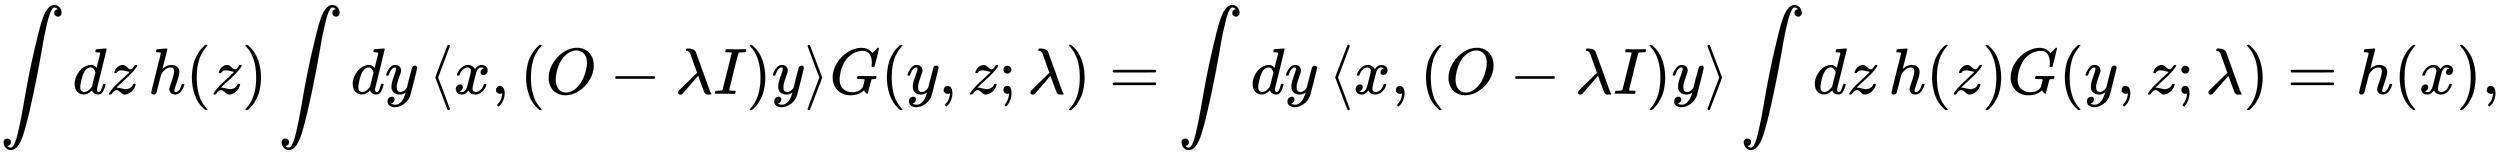 <svg xmlns:xlink="http://www.w3.org/1999/xlink" width="88.953ex" height="5.676ex" style="vertical-align: -2.338ex;" viewBox="0 -1437.2 38299.2 2443.8" role="img" focusable="false" xmlns="http://www.w3.org/2000/svg" aria-labelledby="MathJax-SVG-1-Title"><title id="MathJax-SVG-1-Title">integral d z h left parenthesis z right parenthesis integral d y left angle bracket x comma left parenthesis upper O minus lamda upper I right parenthesis y right angle bracket upper G left parenthesis y comma z semicolon lamda right parenthesis equals integral d y left angle bracket x comma left parenthesis upper O minus lamda upper I right parenthesis y right angle bracket integral d z h left parenthesis z right parenthesis upper G left parenthesis y comma z semicolon lamda right parenthesis equals h left parenthesis x right parenthesis comma</title><defs aria-hidden="true"><path stroke-width="1" id="E1-MJSZ2-222B" d="M114 -798Q132 -824 165 -824H167Q195 -824 223 -764T275 -600T320 -391T362 -164Q365 -143 367 -133Q439 292 523 655T645 1127Q651 1145 655 1157T672 1201T699 1257T733 1306T777 1346T828 1360Q884 1360 912 1325T944 1245Q944 1220 932 1205T909 1186T887 1183Q866 1183 849 1198T832 1239Q832 1287 885 1296L882 1300Q879 1303 874 1307T866 1313Q851 1323 833 1323Q819 1323 807 1311T775 1255T736 1139T689 936T633 628Q574 293 510 -5T410 -437T355 -629Q278 -862 165 -862Q125 -862 92 -831T55 -746Q55 -711 74 -698T112 -685Q133 -685 150 -700T167 -741Q167 -789 114 -798Z"></path><path stroke-width="1" id="E1-MJMATHI-64" d="M366 683Q367 683 438 688T511 694Q523 694 523 686Q523 679 450 384T375 83T374 68Q374 26 402 26Q411 27 422 35Q443 55 463 131Q469 151 473 152Q475 153 483 153H487H491Q506 153 506 145Q506 140 503 129Q490 79 473 48T445 8T417 -8Q409 -10 393 -10Q359 -10 336 5T306 36L300 51Q299 52 296 50Q294 48 292 46Q233 -10 172 -10Q117 -10 75 30T33 157Q33 205 53 255T101 341Q148 398 195 420T280 442Q336 442 364 400Q369 394 369 396Q370 400 396 505T424 616Q424 629 417 632T378 637H357Q351 643 351 645T353 664Q358 683 366 683ZM352 326Q329 405 277 405Q242 405 210 374T160 293Q131 214 119 129Q119 126 119 118T118 106Q118 61 136 44T179 26Q233 26 290 98L298 109L352 326Z"></path><path stroke-width="1" id="E1-MJMATHI-7A" d="M347 338Q337 338 294 349T231 360Q211 360 197 356T174 346T162 335T155 324L153 320Q150 317 138 317Q117 317 117 325Q117 330 120 339Q133 378 163 406T229 440Q241 442 246 442Q271 442 291 425T329 392T367 375Q389 375 411 408T434 441Q435 442 449 442H462Q468 436 468 434Q468 430 463 420T449 399T432 377T418 358L411 349Q368 298 275 214T160 106L148 94L163 93Q185 93 227 82T290 71Q328 71 360 90T402 140Q406 149 409 151T424 153Q443 153 443 143Q443 138 442 134Q425 72 376 31T278 -11Q252 -11 232 6T193 40T155 57Q111 57 76 -3Q70 -11 59 -11H54H41Q35 -5 35 -2Q35 13 93 84Q132 129 225 214T340 322Q352 338 347 338Z"></path><path stroke-width="1" id="E1-MJMATHI-68" d="M137 683Q138 683 209 688T282 694Q294 694 294 685Q294 674 258 534Q220 386 220 383Q220 381 227 388Q288 442 357 442Q411 442 444 415T478 336Q478 285 440 178T402 50Q403 36 407 31T422 26Q450 26 474 56T513 138Q516 149 519 151T535 153Q555 153 555 145Q555 144 551 130Q535 71 500 33Q466 -10 419 -10H414Q367 -10 346 17T325 74Q325 90 361 192T398 345Q398 404 354 404H349Q266 404 205 306L198 293L164 158Q132 28 127 16Q114 -11 83 -11Q69 -11 59 -2T48 16Q48 30 121 320L195 616Q195 629 188 632T149 637H128Q122 643 122 645T124 664Q129 683 137 683Z"></path><path stroke-width="1" id="E1-MJMAIN-28" d="M94 250Q94 319 104 381T127 488T164 576T202 643T244 695T277 729T302 750H315H319Q333 750 333 741Q333 738 316 720T275 667T226 581T184 443T167 250T184 58T225 -81T274 -167T316 -220T333 -241Q333 -250 318 -250H315H302L274 -226Q180 -141 137 -14T94 250Z"></path><path stroke-width="1" id="E1-MJMAIN-29" d="M60 749L64 750Q69 750 74 750H86L114 726Q208 641 251 514T294 250Q294 182 284 119T261 12T224 -76T186 -143T145 -194T113 -227T90 -246Q87 -249 86 -250H74Q66 -250 63 -250T58 -247T55 -238Q56 -237 66 -225Q221 -64 221 250T66 725Q56 737 55 738Q55 746 60 749Z"></path><path stroke-width="1" id="E1-MJMATHI-79" d="M21 287Q21 301 36 335T84 406T158 442Q199 442 224 419T250 355Q248 336 247 334Q247 331 231 288T198 191T182 105Q182 62 196 45T238 27Q261 27 281 38T312 61T339 94Q339 95 344 114T358 173T377 247Q415 397 419 404Q432 431 462 431Q475 431 483 424T494 412T496 403Q496 390 447 193T391 -23Q363 -106 294 -155T156 -205Q111 -205 77 -183T43 -117Q43 -95 50 -80T69 -58T89 -48T106 -45Q150 -45 150 -87Q150 -107 138 -122T115 -142T102 -147L99 -148Q101 -153 118 -160T152 -167H160Q177 -167 186 -165Q219 -156 247 -127T290 -65T313 -9T321 21L315 17Q309 13 296 6T270 -6Q250 -11 231 -11Q185 -11 150 11T104 82Q103 89 103 113Q103 170 138 262T173 379Q173 380 173 381Q173 390 173 393T169 400T158 404H154Q131 404 112 385T82 344T65 302T57 280Q55 278 41 278H27Q21 284 21 287Z"></path><path stroke-width="1" id="E1-MJMAIN-27E8" d="M333 -232Q332 -239 327 -244T313 -250Q303 -250 296 -240Q293 -233 202 6T110 250T201 494T296 740Q299 745 306 749L309 750Q312 750 313 750Q331 750 333 732Q333 727 243 489Q152 252 152 250T243 11Q333 -227 333 -232Z"></path><path stroke-width="1" id="E1-MJMATHI-78" d="M52 289Q59 331 106 386T222 442Q257 442 286 424T329 379Q371 442 430 442Q467 442 494 420T522 361Q522 332 508 314T481 292T458 288Q439 288 427 299T415 328Q415 374 465 391Q454 404 425 404Q412 404 406 402Q368 386 350 336Q290 115 290 78Q290 50 306 38T341 26Q378 26 414 59T463 140Q466 150 469 151T485 153H489Q504 153 504 145Q504 144 502 134Q486 77 440 33T333 -11Q263 -11 227 52Q186 -10 133 -10H127Q78 -10 57 16T35 71Q35 103 54 123T99 143Q142 143 142 101Q142 81 130 66T107 46T94 41L91 40Q91 39 97 36T113 29T132 26Q168 26 194 71Q203 87 217 139T245 247T261 313Q266 340 266 352Q266 380 251 392T217 404Q177 404 142 372T93 290Q91 281 88 280T72 278H58Q52 284 52 289Z"></path><path stroke-width="1" id="E1-MJMAIN-2C" d="M78 35T78 60T94 103T137 121Q165 121 187 96T210 8Q210 -27 201 -60T180 -117T154 -158T130 -185T117 -194Q113 -194 104 -185T95 -172Q95 -168 106 -156T131 -126T157 -76T173 -3V9L172 8Q170 7 167 6T161 3T152 1T140 0Q113 0 96 17Z"></path><path stroke-width="1" id="E1-MJMATHI-4F" d="M740 435Q740 320 676 213T511 42T304 -22Q207 -22 138 35T51 201Q50 209 50 244Q50 346 98 438T227 601Q351 704 476 704Q514 704 524 703Q621 689 680 617T740 435ZM637 476Q637 565 591 615T476 665Q396 665 322 605Q242 542 200 428T157 216Q157 126 200 73T314 19Q404 19 485 98T608 313Q637 408 637 476Z"></path><path stroke-width="1" id="E1-MJMAIN-2212" d="M84 237T84 250T98 270H679Q694 262 694 250T679 230H98Q84 237 84 250Z"></path><path stroke-width="1" id="E1-MJMATHI-3BB" d="M166 673Q166 685 183 694H202Q292 691 316 644Q322 629 373 486T474 207T524 67Q531 47 537 34T546 15T551 6T555 2T556 -2T550 -11H482Q457 3 450 18T399 152L354 277L340 262Q327 246 293 207T236 141Q211 112 174 69Q123 9 111 -1T83 -12Q47 -12 47 20Q47 37 61 52T199 187Q229 216 266 252T321 306L338 322Q338 323 288 462T234 612Q214 657 183 657Q166 657 166 673Z"></path><path stroke-width="1" id="E1-MJMATHI-49" d="M43 1Q26 1 26 10Q26 12 29 24Q34 43 39 45Q42 46 54 46H60Q120 46 136 53Q137 53 138 54Q143 56 149 77T198 273Q210 318 216 344Q286 624 286 626Q284 630 284 631Q274 637 213 637H193Q184 643 189 662Q193 677 195 680T209 683H213Q285 681 359 681Q481 681 487 683H497Q504 676 504 672T501 655T494 639Q491 637 471 637Q440 637 407 634Q393 631 388 623Q381 609 337 432Q326 385 315 341Q245 65 245 59Q245 52 255 50T307 46H339Q345 38 345 37T342 19Q338 6 332 0H316Q279 2 179 2Q143 2 113 2T65 2T43 1Z"></path><path stroke-width="1" id="E1-MJMAIN-27E9" d="M55 732Q56 739 61 744T75 750Q85 750 92 740Q95 733 186 494T278 250T187 6T92 -240Q85 -250 75 -250Q67 -250 62 -245T55 -232Q55 -227 145 11Q236 248 236 250T145 489Q55 727 55 732Z"></path><path stroke-width="1" id="E1-MJMATHI-47" d="M50 252Q50 367 117 473T286 641T490 704Q580 704 633 653Q642 643 648 636T656 626L657 623Q660 623 684 649Q691 655 699 663T715 679T725 690L740 705H746Q760 705 760 698Q760 694 728 561Q692 422 692 421Q690 416 687 415T669 413H653Q647 419 647 422Q647 423 648 429T650 449T651 481Q651 552 619 605T510 659Q492 659 471 656T418 643T357 615T294 567T236 496T189 394T158 260Q156 242 156 221Q156 173 170 136T206 79T256 45T308 28T353 24Q407 24 452 47T514 106Q517 114 529 161T541 214Q541 222 528 224T468 227H431Q425 233 425 235T427 254Q431 267 437 273H454Q494 271 594 271Q634 271 659 271T695 272T707 272Q721 272 721 263Q721 261 719 249Q714 230 709 228Q706 227 694 227Q674 227 653 224Q646 221 643 215T629 164Q620 131 614 108Q589 6 586 3Q584 1 581 1Q571 1 553 21T530 52Q530 53 528 52T522 47Q448 -22 322 -22Q201 -22 126 55T50 252Z"></path><path stroke-width="1" id="E1-MJMAIN-3B" d="M78 370Q78 394 95 412T138 430Q162 430 180 414T199 371Q199 346 182 328T139 310T96 327T78 370ZM78 60Q78 85 94 103T137 121Q202 121 202 8Q202 -44 183 -94T144 -169T118 -194Q115 -194 106 -186T95 -174Q94 -171 107 -155T137 -107T160 -38Q161 -32 162 -22T165 -4T165 4Q165 5 161 4T142 0Q110 0 94 18T78 60Z"></path><path stroke-width="1" id="E1-MJMAIN-3D" d="M56 347Q56 360 70 367H707Q722 359 722 347Q722 336 708 328L390 327H72Q56 332 56 347ZM56 153Q56 168 72 173H708Q722 163 722 153Q722 140 707 133H70Q56 140 56 153Z"></path></defs><g stroke="currentColor" fill="currentColor" stroke-width="0" transform="matrix(1 0 0 -1 0 0)" aria-hidden="true"> <use xlink:href="#E1-MJSZ2-222B" x="0" y="0"></use> <use xlink:href="#E1-MJMATHI-64" x="1111" y="0"></use> <use xlink:href="#E1-MJMATHI-7A" x="1634" y="0"></use> <use xlink:href="#E1-MJMATHI-68" x="2269" y="0"></use> <use xlink:href="#E1-MJMAIN-28" x="2846" y="0"></use> <use xlink:href="#E1-MJMATHI-7A" x="3235" y="0"></use> <use xlink:href="#E1-MJMAIN-29" x="3704" y="0"></use> <use xlink:href="#E1-MJSZ2-222B" x="4260" y="0"></use> <use xlink:href="#E1-MJMATHI-64" x="5371" y="0"></use> <use xlink:href="#E1-MJMATHI-79" x="5895" y="0"></use> <use xlink:href="#E1-MJMAIN-27E8" x="6559" y="0"></use> <use xlink:href="#E1-MJMATHI-78" x="6948" y="0"></use> <use xlink:href="#E1-MJMAIN-2C" x="7521" y="0"></use> <use xlink:href="#E1-MJMAIN-28" x="7966" y="0"></use> <use xlink:href="#E1-MJMATHI-4F" x="8356" y="0"></use> <use xlink:href="#E1-MJMAIN-2212" x="9341" y="0"></use> <use xlink:href="#E1-MJMATHI-3BB" x="10342" y="0"></use> <use xlink:href="#E1-MJMATHI-49" x="10925" y="0"></use> <use xlink:href="#E1-MJMAIN-29" x="11430" y="0"></use> <use xlink:href="#E1-MJMATHI-79" x="11819" y="0"></use> <use xlink:href="#E1-MJMAIN-27E9" x="12317" y="0"></use> <use xlink:href="#E1-MJMATHI-47" x="12706" y="0"></use> <use xlink:href="#E1-MJMAIN-28" x="13493" y="0"></use> <use xlink:href="#E1-MJMATHI-79" x="13882" y="0"></use> <use xlink:href="#E1-MJMAIN-2C" x="14380" y="0"></use> <use xlink:href="#E1-MJMATHI-7A" x="14825" y="0"></use> <use xlink:href="#E1-MJMAIN-3B" x="15294" y="0"></use> <use xlink:href="#E1-MJMATHI-3BB" x="15739" y="0"></use> <use xlink:href="#E1-MJMAIN-29" x="16322" y="0"></use> <use xlink:href="#E1-MJMAIN-3D" x="16990" y="0"></use> <use xlink:href="#E1-MJSZ2-222B" x="18046" y="0"></use> <use xlink:href="#E1-MJMATHI-64" x="19157" y="0"></use> <use xlink:href="#E1-MJMATHI-79" x="19681" y="0"></use> <use xlink:href="#E1-MJMAIN-27E8" x="20345" y="0"></use> <use xlink:href="#E1-MJMATHI-78" x="20734" y="0"></use> <use xlink:href="#E1-MJMAIN-2C" x="21307" y="0"></use> <use xlink:href="#E1-MJMAIN-28" x="21752" y="0"></use> <use xlink:href="#E1-MJMATHI-4F" x="22141" y="0"></use> <use xlink:href="#E1-MJMAIN-2212" x="23127" y="0"></use> <use xlink:href="#E1-MJMATHI-3BB" x="24128" y="0"></use> <use xlink:href="#E1-MJMATHI-49" x="24711" y="0"></use> <use xlink:href="#E1-MJMAIN-29" x="25216" y="0"></use> <use xlink:href="#E1-MJMATHI-79" x="25605" y="0"></use> <use xlink:href="#E1-MJMAIN-27E9" x="26103" y="0"></use> <use xlink:href="#E1-MJSZ2-222B" x="26659" y="0"></use> <use xlink:href="#E1-MJMATHI-64" x="27770" y="0"></use> <use xlink:href="#E1-MJMATHI-7A" x="28294" y="0"></use> <use xlink:href="#E1-MJMATHI-68" x="28929" y="0"></use> <use xlink:href="#E1-MJMAIN-28" x="29505" y="0"></use> <use xlink:href="#E1-MJMATHI-7A" x="29895" y="0"></use> <use xlink:href="#E1-MJMAIN-29" x="30363" y="0"></use> <use xlink:href="#E1-MJMATHI-47" x="30753" y="0"></use> <use xlink:href="#E1-MJMAIN-28" x="31539" y="0"></use> <use xlink:href="#E1-MJMATHI-79" x="31929" y="0"></use> <use xlink:href="#E1-MJMAIN-2C" x="32426" y="0"></use> <use xlink:href="#E1-MJMATHI-7A" x="32871" y="0"></use> <use xlink:href="#E1-MJMAIN-3B" x="33340" y="0"></use> <use xlink:href="#E1-MJMATHI-3BB" x="33785" y="0"></use> <use xlink:href="#E1-MJMAIN-29" x="34369" y="0"></use> <use xlink:href="#E1-MJMAIN-3D" x="35036" y="0"></use> <use xlink:href="#E1-MJMATHI-68" x="36092" y="0"></use> <use xlink:href="#E1-MJMAIN-28" x="36669" y="0"></use> <use xlink:href="#E1-MJMATHI-78" x="37058" y="0"></use> <use xlink:href="#E1-MJMAIN-29" x="37631" y="0"></use> <use xlink:href="#E1-MJMAIN-2C" x="38020" y="0"></use></g></svg>